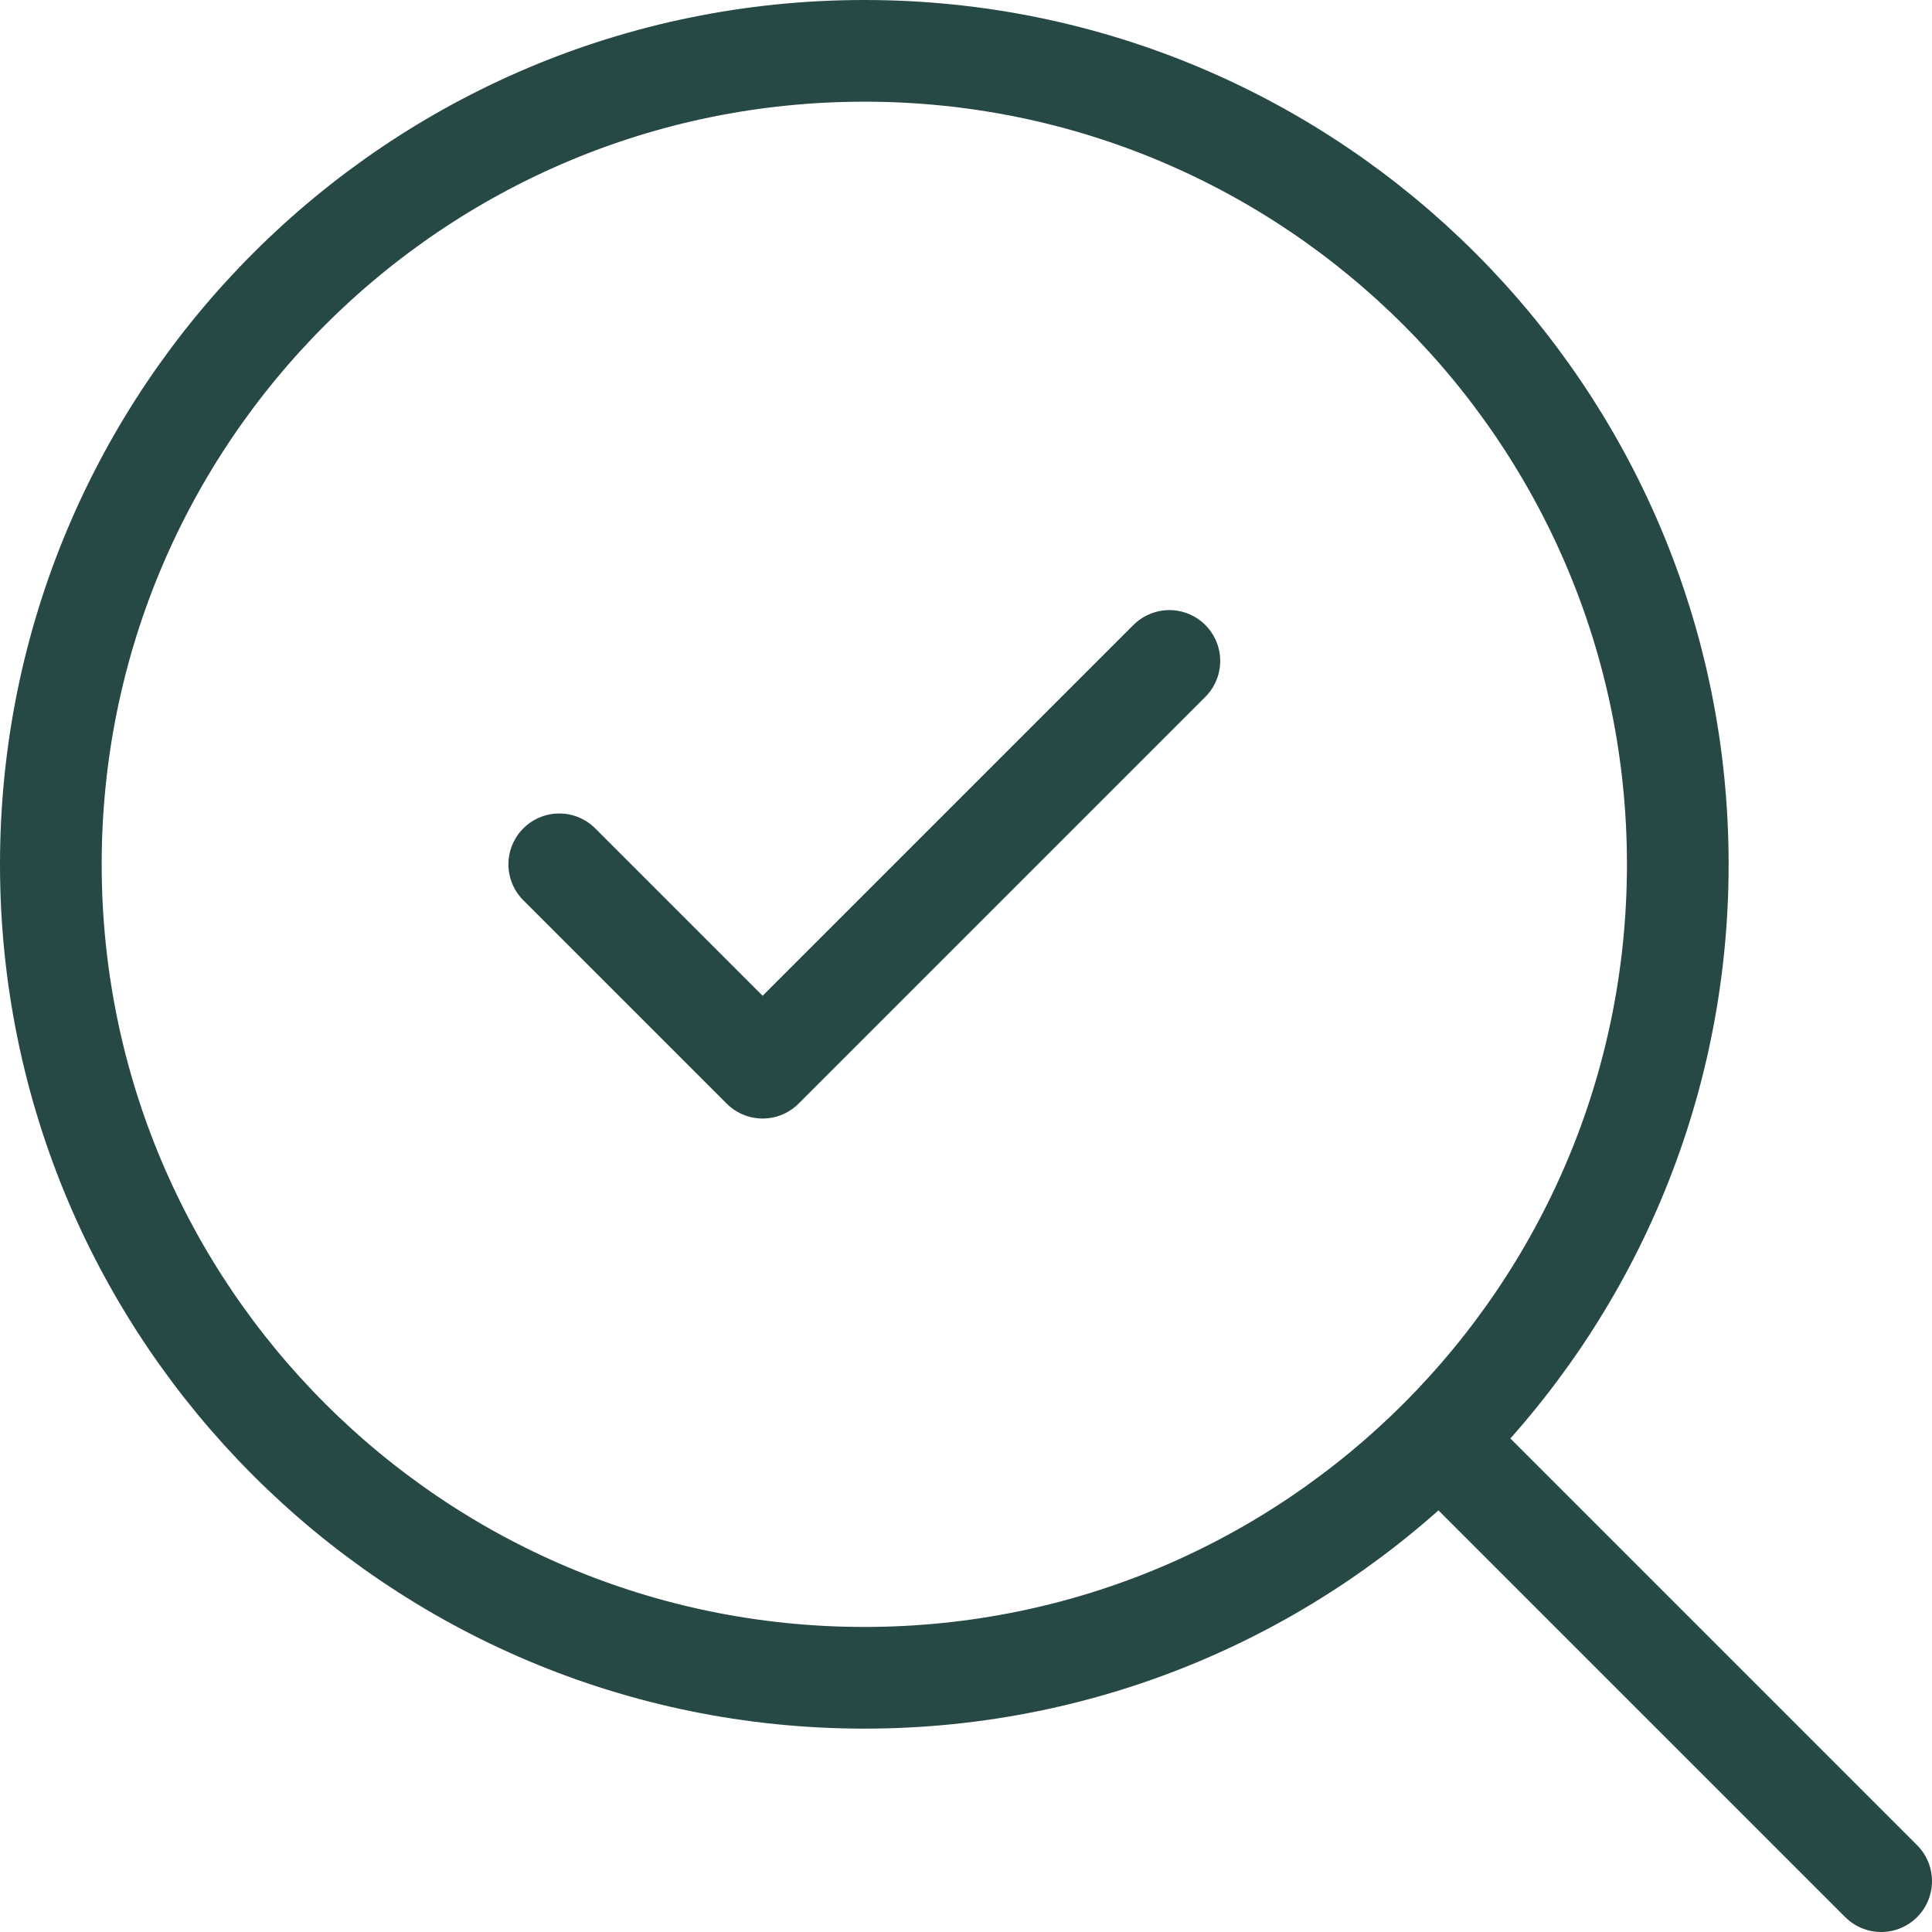 <svg width="19" height="19" viewBox="0 0 19 19" fill="none" xmlns="http://www.w3.org/2000/svg">
<path d="M5.5 8.5L7.5 10.5L11.5 6.5M18.5 18.5L14.2 14.2M16.5 8.5C16.5 12.918 12.918 16.5 8.5 16.5C4.082 16.5 0.5 12.918 0.5 8.5C0.5 4.082 4.082 0.5 8.5 0.5C12.918 0.5 16.5 4.082 16.5 8.5Z" stroke="#274945" stroke-linecap="round" stroke-linejoin="round"/>
</svg>
